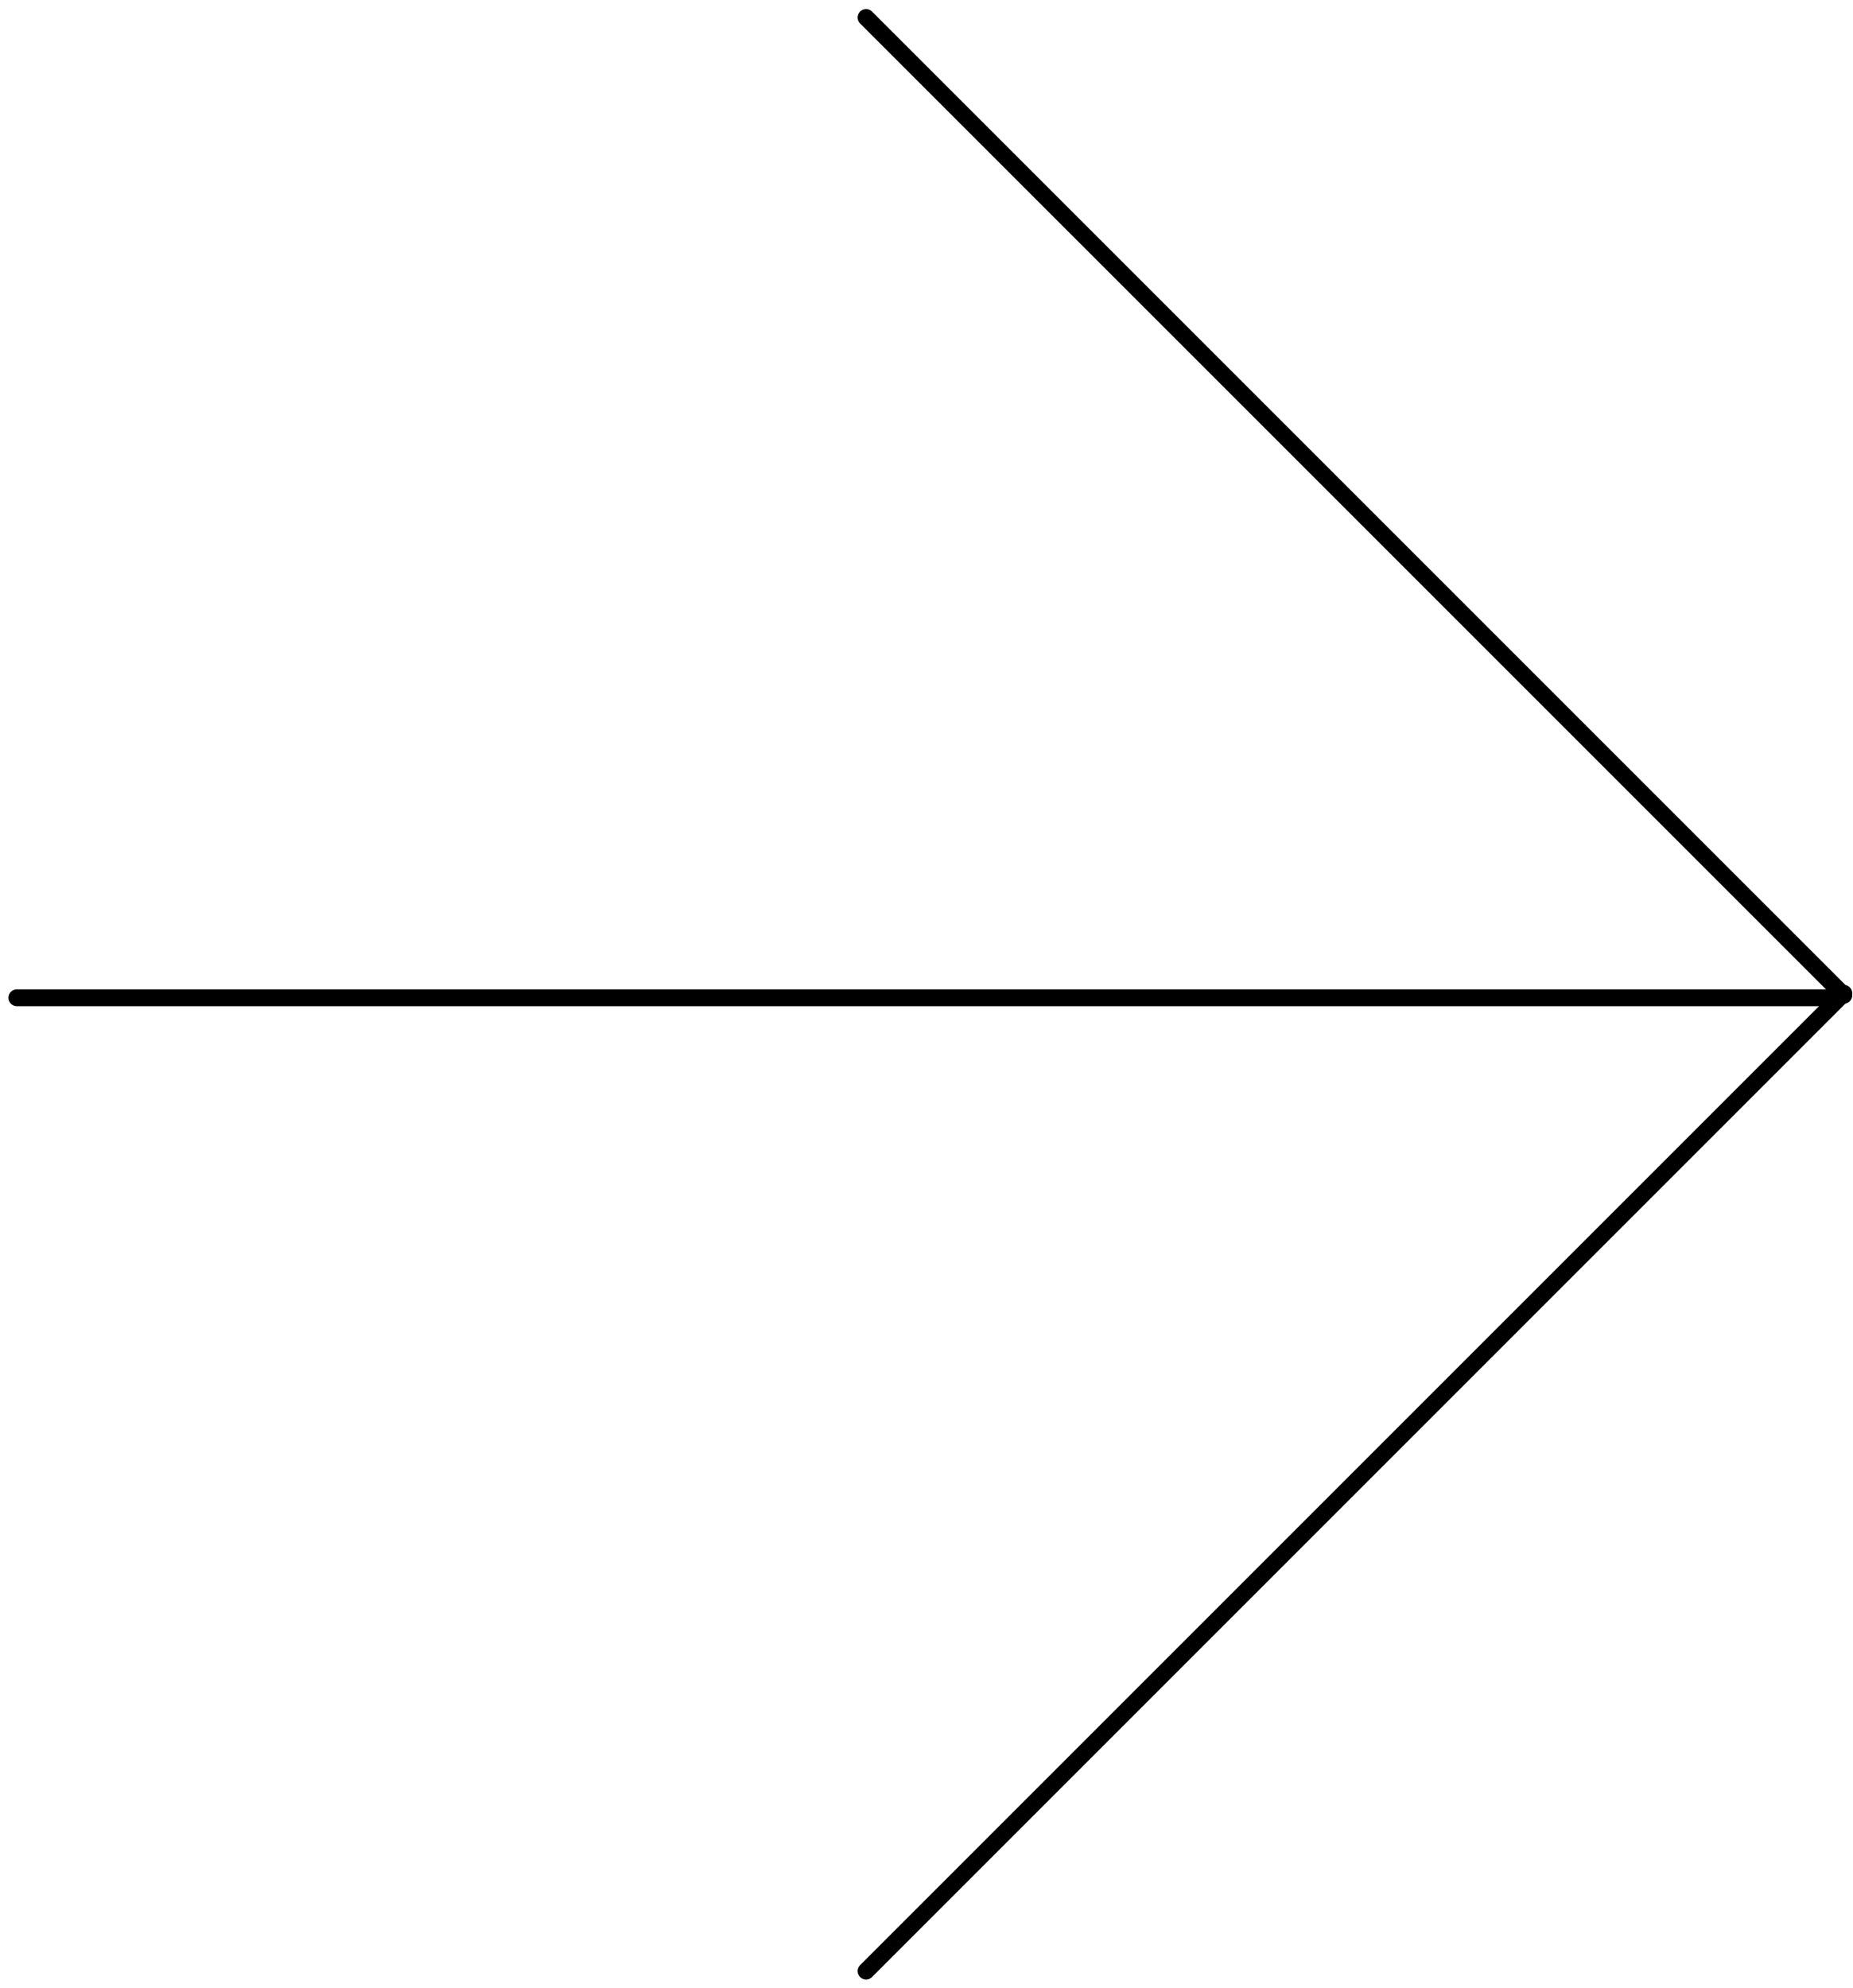 <svg width="110" height="118" viewBox="0 0 110 118" fill="none" xmlns="http://www.w3.org/2000/svg">
<line x1="1.001" y1="59.228" x2="108.896" y2="59.228" stroke="black" stroke-linecap="round"/>
<line x1="51.413" y1="1.039" x2="109.456" y2="59.081" stroke="black" stroke-linecap="round"/>
<line x1="109.456" y1="58.961" x2="51.413" y2="117.004" stroke="black" stroke-linecap="round"/>
</svg>
